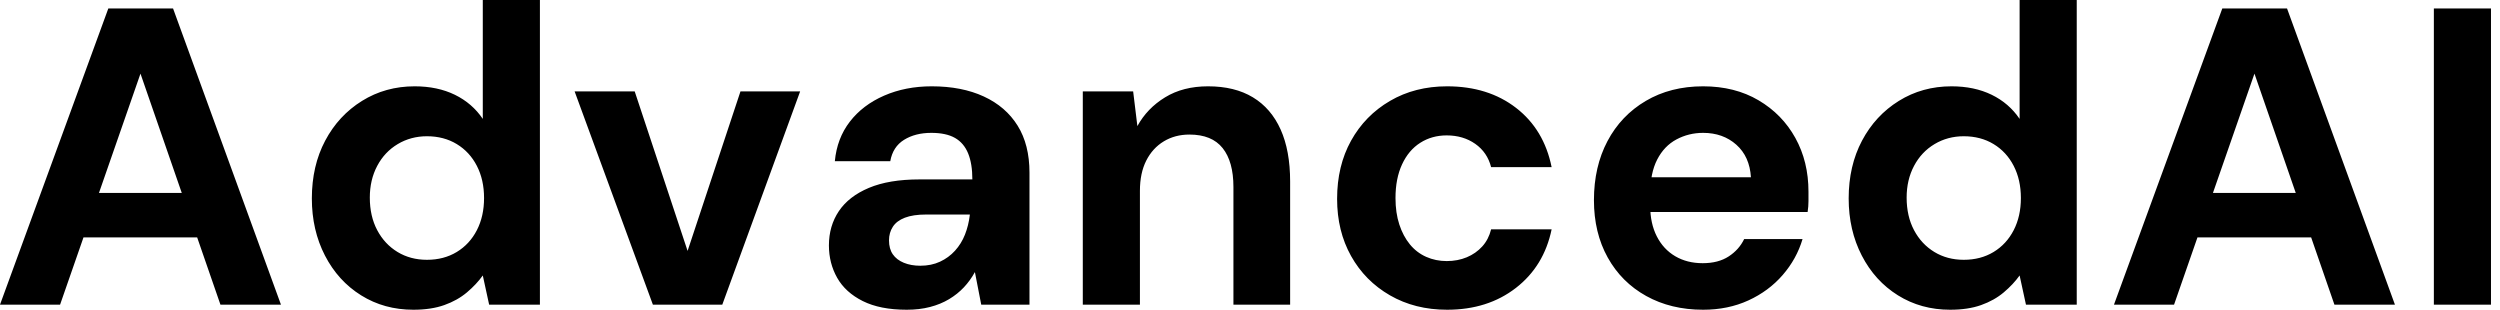 <svg baseProfile="full" height="28" version="1.1" viewBox="0 0 226 28" width="226" xmlns="http://www.w3.org/2000/svg" xmlns:ev="http://www.w3.org/2001/xml-events" xmlns:xlink="http://www.w3.org/1999/xlink"><defs /><g><path d="M0.842 27.541 10.634 0.765H16.486L26.24 27.541H20.77L13.541 6.656L6.273 27.541ZM5.164 21.459 6.541 17.443H20.158L21.497 21.459Z M38.213 28Q35.574 28 33.489 26.699Q31.404 25.399 30.219 23.104Q29.033 20.809 29.033 17.94Q29.033 14.995 30.238 12.719Q31.443 10.443 33.566 9.123Q35.689 7.803 38.328 7.803Q40.393 7.803 41.962 8.568Q43.53 9.333 44.486 10.749V0.0H49.65V27.541H45.06L44.486 24.902Q43.913 25.705 43.052 26.432Q42.191 27.158 41.005 27.579Q39.82 28 38.213 28ZM39.437 23.486Q40.967 23.486 42.134 22.779Q43.301 22.071 43.951 20.809Q44.601 19.546 44.601 17.902Q44.601 16.257 43.951 14.995Q43.301 13.732 42.134 13.025Q40.967 12.317 39.437 12.317Q37.984 12.317 36.798 13.025Q35.612 13.732 34.943 14.995Q34.273 16.257 34.273 17.863Q34.273 19.546 34.943 20.809Q35.612 22.071 36.779 22.779Q37.945 23.486 39.437 23.486Z M59.863 27.541 52.787 8.262H58.219L63.0 22.683L67.781 8.262H73.175L66.137 27.541Z M82.814 28Q80.404 28 78.836 27.216Q77.268 26.432 76.522 25.112Q75.776 23.792 75.776 22.186Q75.776 20.426 76.675 19.087Q77.574 17.749 79.391 16.984Q81.208 16.219 83.962 16.219H88.743Q88.743 14.803 88.361 13.866Q87.978 12.929 87.175 12.47Q86.372 12.011 85.033 12.011Q83.579 12.011 82.566 12.642Q81.552 13.273 81.322 14.574H76.311Q76.503 12.508 77.669 10.997Q78.836 9.486 80.768 8.645Q82.699 7.803 85.071 7.803Q87.787 7.803 89.776 8.721Q91.765 9.639 92.836 11.361Q93.907 13.082 93.907 15.607V27.541H89.546L88.973 24.596Q88.552 25.361 87.978 25.973Q87.404 26.585 86.639 27.044Q85.874 27.503 84.918 27.751Q83.962 28 82.814 28ZM84.038 24.022Q85.033 24.022 85.817 23.658Q86.601 23.295 87.175 22.664Q87.749 22.033 88.074 21.21Q88.399 20.388 88.514 19.432V19.393H84.574Q83.388 19.393 82.642 19.68Q81.896 19.967 81.552 20.503Q81.208 21.038 81.208 21.727Q81.208 22.492 81.552 22.989Q81.896 23.486 82.546 23.754Q83.197 24.022 84.038 24.022Z M98.727 27.541V8.262H103.279L103.661 11.399Q104.541 9.792 106.167 8.798Q107.792 7.803 110.049 7.803Q112.459 7.803 114.104 8.798Q115.749 9.792 116.609 11.705Q117.47 13.617 117.47 16.41V27.541H112.344V16.907Q112.344 14.612 111.369 13.388Q110.393 12.164 108.366 12.164Q107.066 12.164 106.052 12.776Q105.038 13.388 104.464 14.516Q103.891 15.645 103.891 17.251V27.541Z M131.661 28Q128.754 28 126.497 26.699Q124.24 25.399 122.978 23.142Q121.716 20.885 121.716 17.978Q121.716 14.995 122.978 12.719Q124.24 10.443 126.497 9.123Q128.754 7.803 131.661 7.803Q135.372 7.803 137.896 9.754Q140.421 11.705 141.109 15.109H135.639Q135.295 13.77 134.205 13.005Q133.115 12.24 131.623 12.24Q130.284 12.24 129.232 12.91Q128.18 13.579 127.587 14.861Q126.995 16.142 126.995 17.902Q126.995 19.24 127.339 20.292Q127.683 21.344 128.295 22.09Q128.907 22.836 129.768 23.219Q130.628 23.601 131.623 23.601Q132.617 23.601 133.44 23.257Q134.262 22.913 134.836 22.281Q135.41 21.65 135.639 20.732H141.109Q140.421 24.06 137.877 26.03Q135.333 28 131.661 28Z M154.803 28Q151.896 28 149.658 26.757Q147.421 25.514 146.178 23.276Q144.934 21.038 144.934 18.093Q144.934 15.071 146.158 12.757Q147.383 10.443 149.62 9.123Q151.858 7.803 154.803 7.803Q157.672 7.803 159.814 9.066Q161.956 10.328 163.142 12.47Q164.328 14.612 164.328 17.328Q164.328 17.71 164.328 18.189Q164.328 18.667 164.251 19.164H148.607V16.027H159.126Q159.011 14.153 157.806 13.082Q156.601 12.011 154.803 12.011Q153.503 12.011 152.393 12.604Q151.284 13.197 150.653 14.421Q150.022 15.645 150.022 17.519V18.628Q150.022 20.197 150.615 21.363Q151.208 22.53 152.279 23.161Q153.35 23.792 154.765 23.792Q156.18 23.792 157.117 23.18Q158.055 22.568 158.514 21.612H163.792Q163.257 23.41 161.995 24.863Q160.732 26.317 158.896 27.158Q157.06 28 154.803 28Z M177.142 28Q174.503 28 172.418 26.699Q170.333 25.399 169.148 23.104Q167.962 20.809 167.962 17.94Q167.962 14.995 169.167 12.719Q170.372 10.443 172.495 9.123Q174.617 7.803 177.257 7.803Q179.322 7.803 180.891 8.568Q182.459 9.333 183.415 10.749V0.0H188.579V27.541H183.989L183.415 24.902Q182.842 25.705 181.981 26.432Q181.12 27.158 179.934 27.579Q178.749 28 177.142 28ZM178.366 23.486Q179.896 23.486 181.063 22.779Q182.23 22.071 182.88 20.809Q183.53 19.546 183.53 17.902Q183.53 16.257 182.88 14.995Q182.23 13.732 181.063 13.025Q179.896 12.317 178.366 12.317Q176.913 12.317 175.727 13.025Q174.541 13.732 173.872 14.995Q173.202 16.257 173.202 17.863Q173.202 19.546 173.872 20.809Q174.541 22.071 175.708 22.779Q176.874 23.486 178.366 23.486Z M191.945 27.541 201.738 0.765H207.59L217.344 27.541H211.874L204.645 6.656L197.377 27.541ZM196.268 21.459 197.645 17.443H211.262L212.601 21.459Z M220.863 27.541V0.765H226.027V27.541Z " fill="rgb(0,0,0)" transform="translate(-0.842, 0)" /></g></svg>